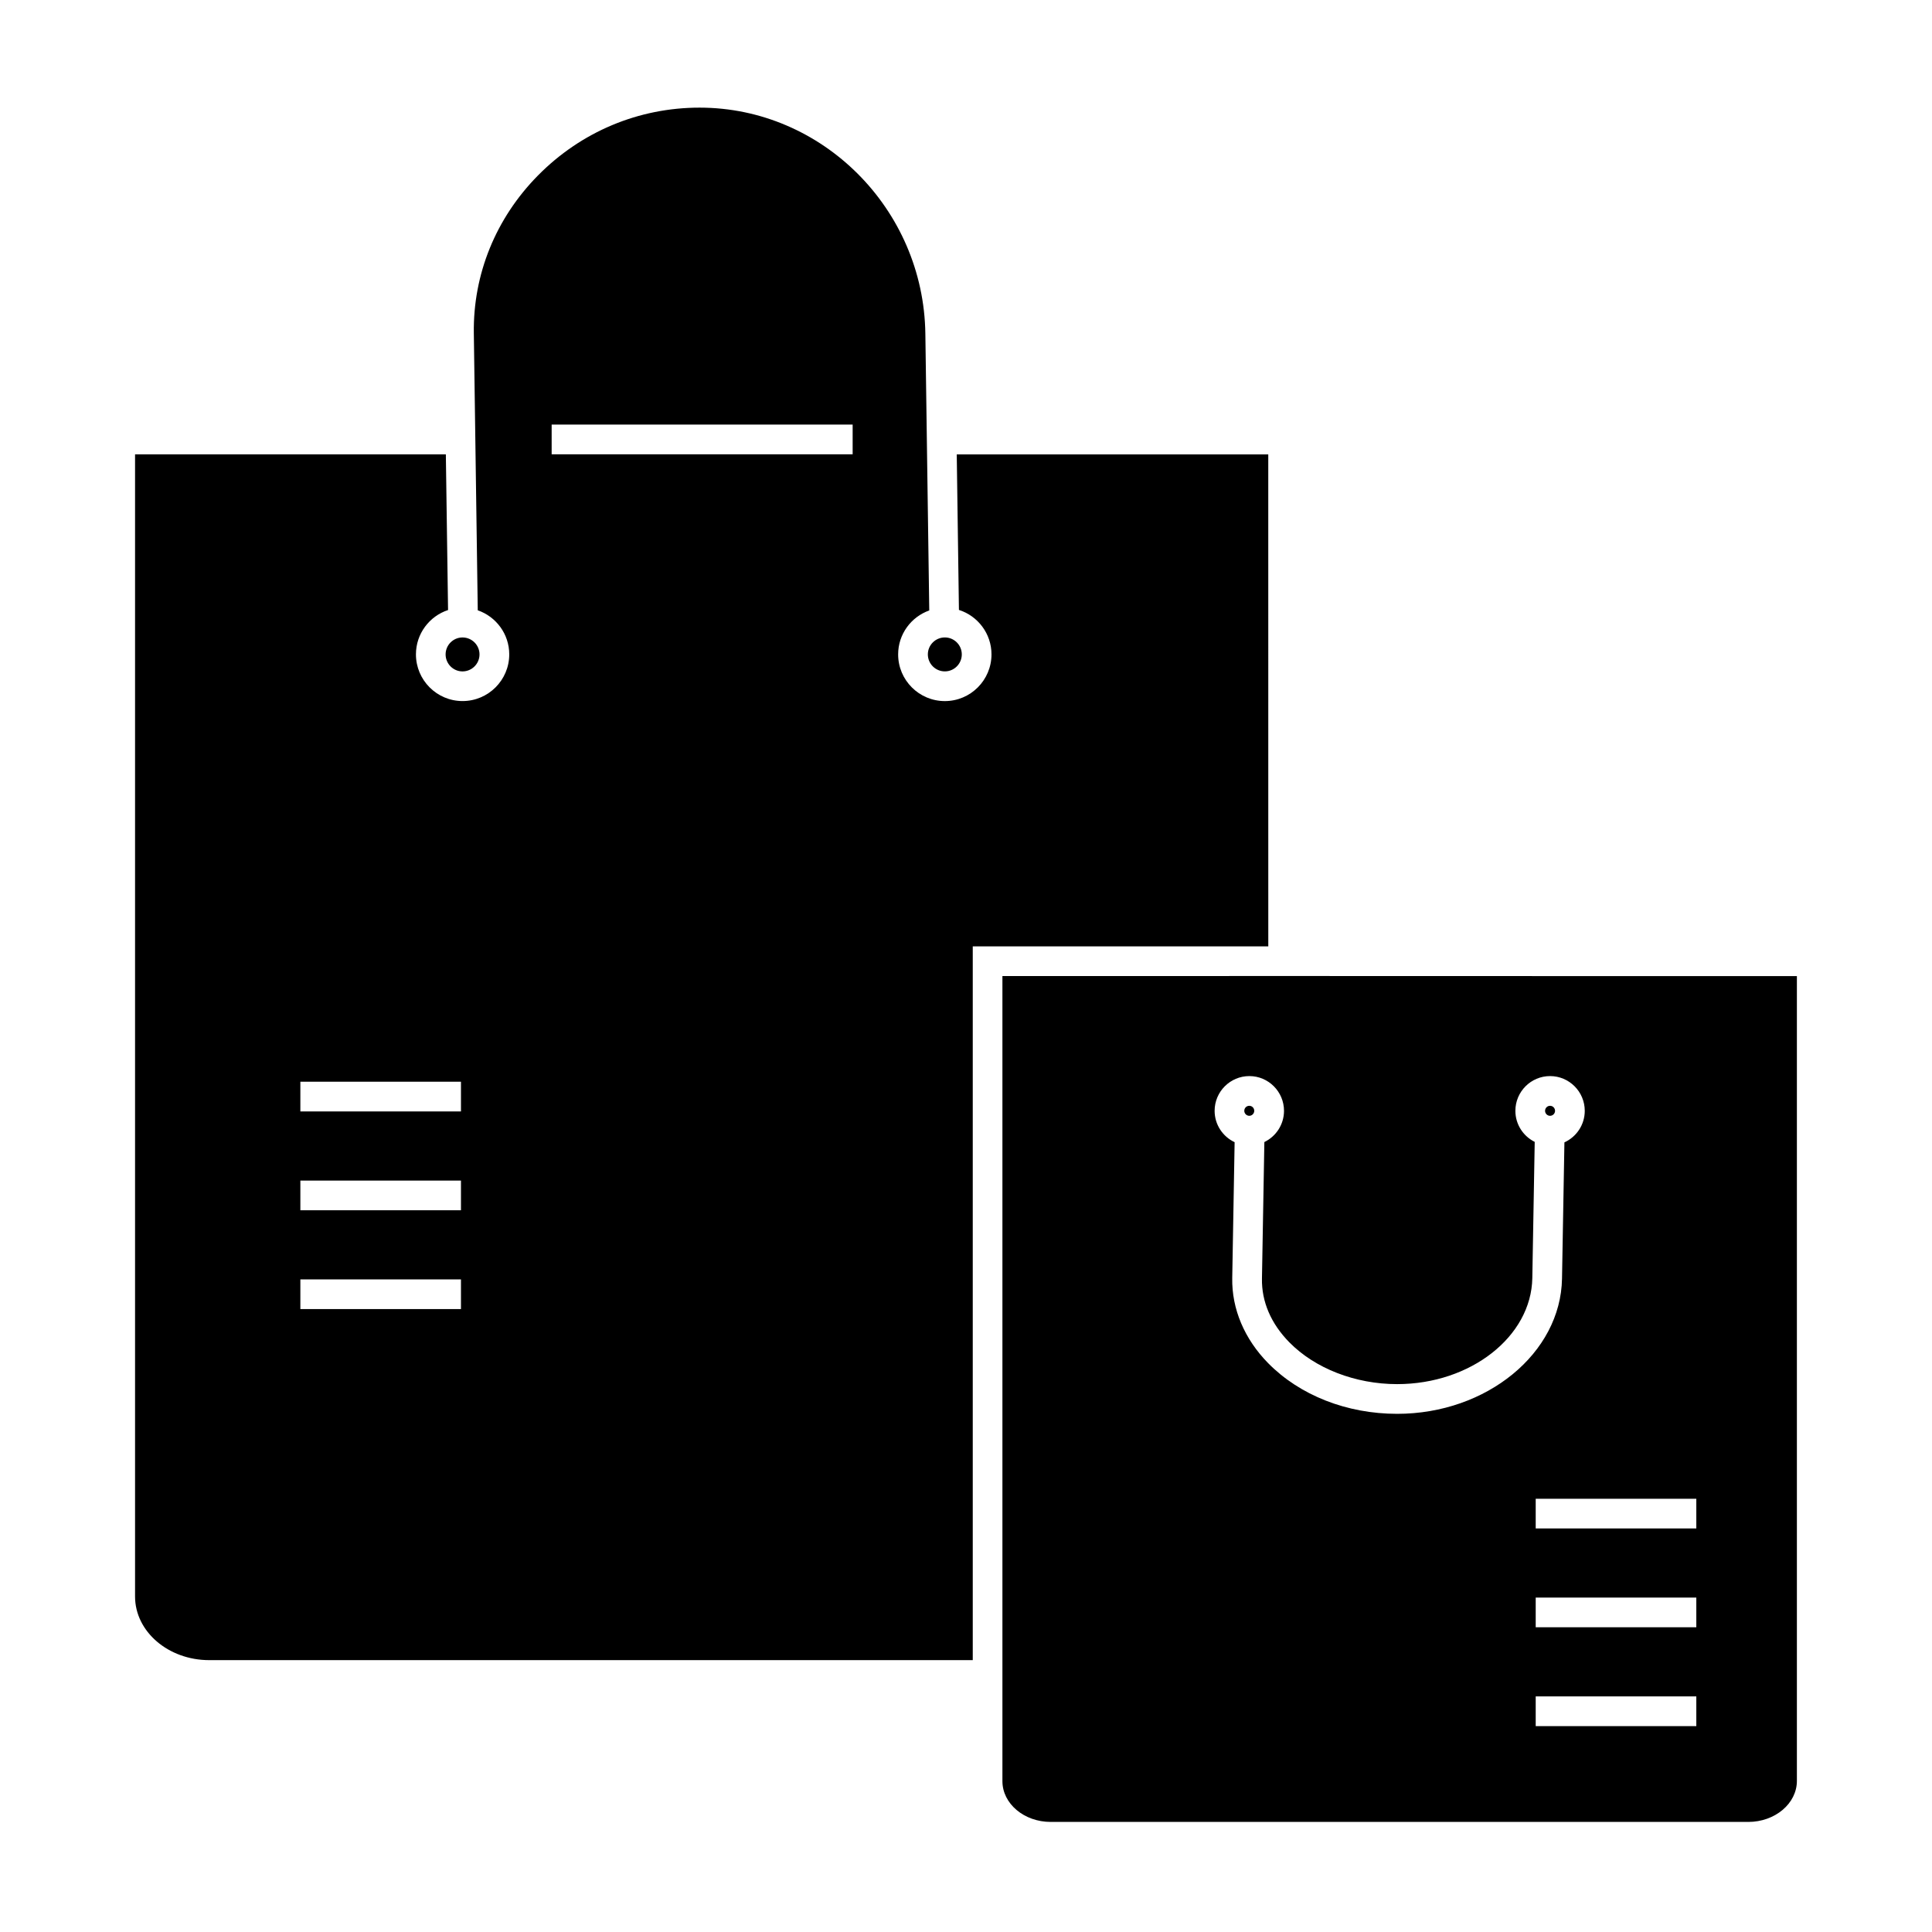 <?xml version="1.0" encoding="UTF-8"?>
<!-- Uploaded to: ICON Repo, www.iconrepo.com, Generator: ICON Repo Mixer Tools -->
<svg fill="#000000" width="800px" height="800px" version="1.1" viewBox="144 144 512 512" xmlns="http://www.w3.org/2000/svg">
 <path d="m389.89 317.42c0-2.477 2.019-4.492 4.504-4.492 2.477 0 4.492 2.016 4.492 4.492 0 2.484-2.016 4.504-4.492 4.504-2.481 0-4.504-2.019-4.504-4.504zm164.89 122.28c0.73 0 1.324-0.594 1.324-1.32 0-0.734-0.594-1.332-1.324-1.332-0.727 0-1.32 0.598-1.32 1.332 0.004 0.727 0.594 1.32 1.32 1.32zm-74.668-44.902h-78.32v189.16l-202.34-0.004c-10.84 0-19.66-7.566-19.66-16.871v-302.67h82.363l0.586 41.254c-4.938 1.621-8.512 6.269-8.512 11.746 0 6.824 5.539 12.375 12.352 12.375 6.824 0 12.375-5.551 12.375-12.375 0-5.406-3.496-10-8.344-11.676l-1.043-73.438c-0.215-15.617 5.816-30.453 16.98-41.777 11.445-11.605 26.664-17.996 42.848-17.996 32.531 0 59.371 26.863 59.832 59.887l1.035 73.363c-4.797 1.703-8.246 6.273-8.246 11.645 0 6.824 5.551 12.375 12.375 12.375 6.816 0 12.363-5.551 12.363-12.375 0-5.516-3.633-10.195-8.629-11.785l-0.578-41.219h82.555zm-213.95 88.254h-42.562v7.871h42.562zm0-26.191h-42.562v7.871h42.562zm0-26.191h-42.562v7.871h42.562zm103.8-174.15h-79.766v7.871h79.766zm105.12 183.18c0.707 0 1.309-0.602 1.309-1.32 0-0.734-0.586-1.332-1.309-1.332-0.746 0-1.332 0.586-1.332 1.332 0.004 0.727 0.602 1.32 1.332 1.32zm-208.51-117.77c2.484 0 4.504-2.023 4.504-4.504 0-2.477-2.019-4.492-4.504-4.492-2.469 0-4.481 2.016-4.481 4.492 0.004 2.484 2.012 4.504 4.481 4.504zm203.2 80.719 91.109 0.023h59.316v213.27c0 6.004-5.781 10.887-12.891 10.887h-184.86c-7.055 0-12.793-4.844-12.793-10.801v-213.36h60.113zm123.77 190.92h-42.562v7.871h42.562zm0-26.195h-42.562v7.871h42.562zm0-26.191h-42.562v7.871h42.562zm-118.45-112.01c-5.074 0-9.203 4.129-9.203 9.207 0 3.676 2.176 6.844 5.301 8.312l-0.633 36.02c-0.145 8.145 3.234 16.145 9.508 22.527 8.391 8.543 20.855 13.441 34.191 13.441 23.75 0 43.352-16.074 43.695-35.828l0.637-36.113c3.176-1.449 5.391-4.648 5.391-8.359 0-5.074-4.125-9.207-9.195-9.207-5.066 0-9.191 4.129-9.191 9.207 0 3.609 2.094 6.731 5.125 8.23l-0.637 36.102c-0.27 15.488-16.34 28.094-35.824 28.094-11.074 0-21.754-4.144-28.574-11.086-4.852-4.938-7.359-10.77-7.25-16.871l0.637-36.195c3.074-1.484 5.207-4.633 5.207-8.277-0.004-5.07-4.121-9.203-9.184-9.203z"/>
</svg>